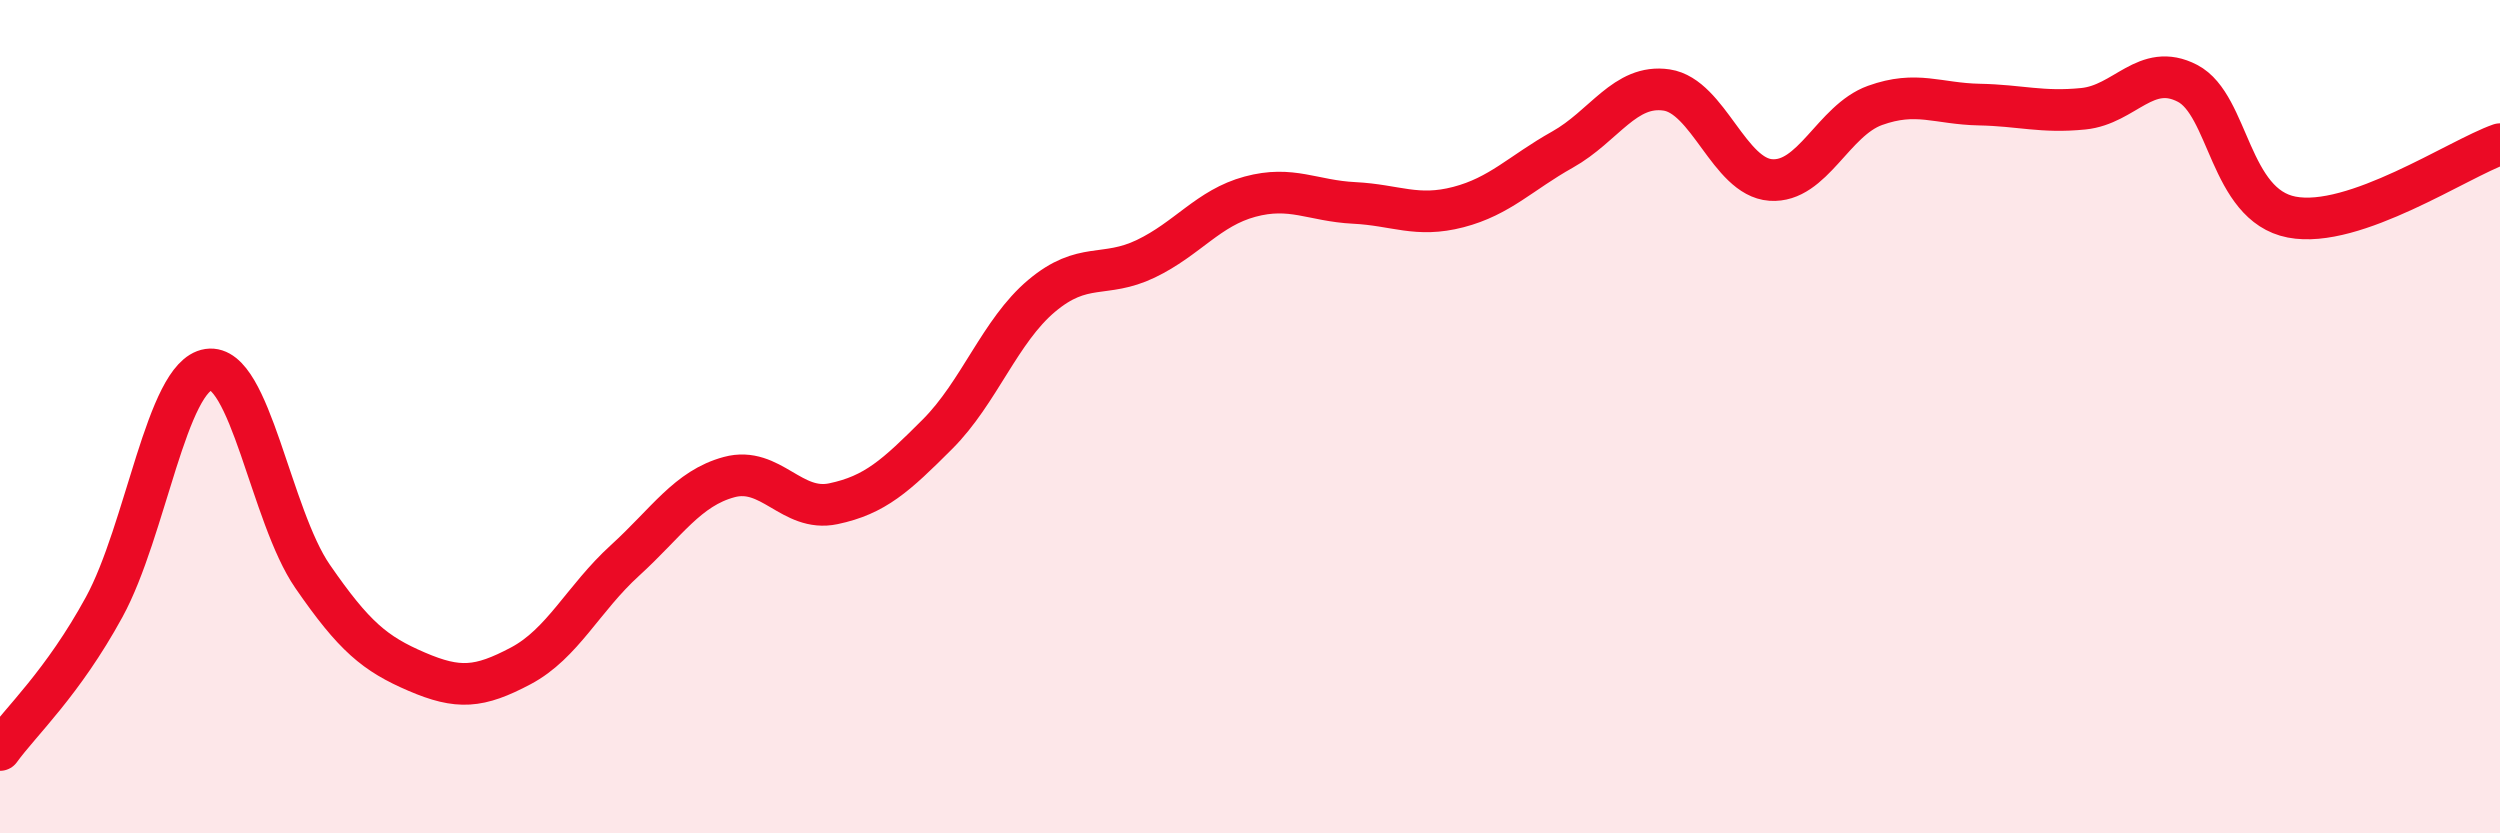 
    <svg width="60" height="20" viewBox="0 0 60 20" xmlns="http://www.w3.org/2000/svg">
      <path
        d="M 0,18 C 0.5,17.31 1.5,16.4 2.5,14.57 C 3.5,12.74 4,9.02 5,8.87 C 6,8.72 6.5,12.38 7.5,13.83 C 8.5,15.28 9,15.69 10,16.12 C 11,16.55 11.5,16.51 12.5,15.98 C 13.5,15.45 14,14.36 15,13.45 C 16,12.54 16.5,11.72 17.5,11.45 C 18.5,11.18 19,12.3 20,12.09 C 21,11.88 21.5,11.42 22.5,10.42 C 23.5,9.42 24,7.94 25,7.1 C 26,6.26 26.5,6.69 27.5,6.21 C 28.5,5.73 29,4.99 30,4.72 C 31,4.45 31.5,4.82 32.5,4.87 C 33.5,4.92 34,5.23 35,4.97 C 36,4.71 36.5,4.15 37.5,3.59 C 38.5,3.03 39,2.01 40,2.16 C 41,2.31 41.5,4.25 42.5,4.32 C 43.5,4.39 44,2.89 45,2.53 C 46,2.17 46.5,2.49 47.5,2.51 C 48.5,2.53 49,2.71 50,2.61 C 51,2.51 51.5,1.48 52.5,2 C 53.5,2.52 53.5,4.92 55,5.21 C 56.5,5.5 59,3.81 60,3.46L60 20L0 20Z"
        fill="#EB0A25"
        opacity="0.1"
        stroke-linecap="round"
        stroke-linejoin="round"
      />
      <path
        d="M 0,18 C 0.5,17.31 1.5,16.4 2.5,14.57 C 3.5,12.74 4,9.02 5,8.87 C 6,8.72 6.5,12.38 7.5,13.83 C 8.5,15.28 9,15.69 10,16.12 C 11,16.55 11.5,16.51 12.5,15.98 C 13.5,15.45 14,14.36 15,13.45 C 16,12.54 16.5,11.72 17.5,11.45 C 18.5,11.18 19,12.3 20,12.09 C 21,11.88 21.5,11.42 22.5,10.42 C 23.5,9.42 24,7.94 25,7.1 C 26,6.26 26.5,6.69 27.5,6.21 C 28.5,5.73 29,4.99 30,4.72 C 31,4.45 31.5,4.82 32.5,4.87 C 33.5,4.92 34,5.23 35,4.97 C 36,4.71 36.5,4.15 37.5,3.59 C 38.5,3.03 39,2.01 40,2.16 C 41,2.31 41.5,4.25 42.5,4.32 C 43.5,4.39 44,2.89 45,2.53 C 46,2.17 46.5,2.49 47.5,2.51 C 48.5,2.53 49,2.71 50,2.61 C 51,2.51 51.5,1.48 52.5,2 C 53.5,2.52 53.5,4.92 55,5.21 C 56.5,5.5 59,3.81 60,3.46"
        stroke="#EB0A25"
        stroke-width="1"
        fill="none"
        stroke-linecap="round"
        stroke-linejoin="round"
      />
    </svg>
  